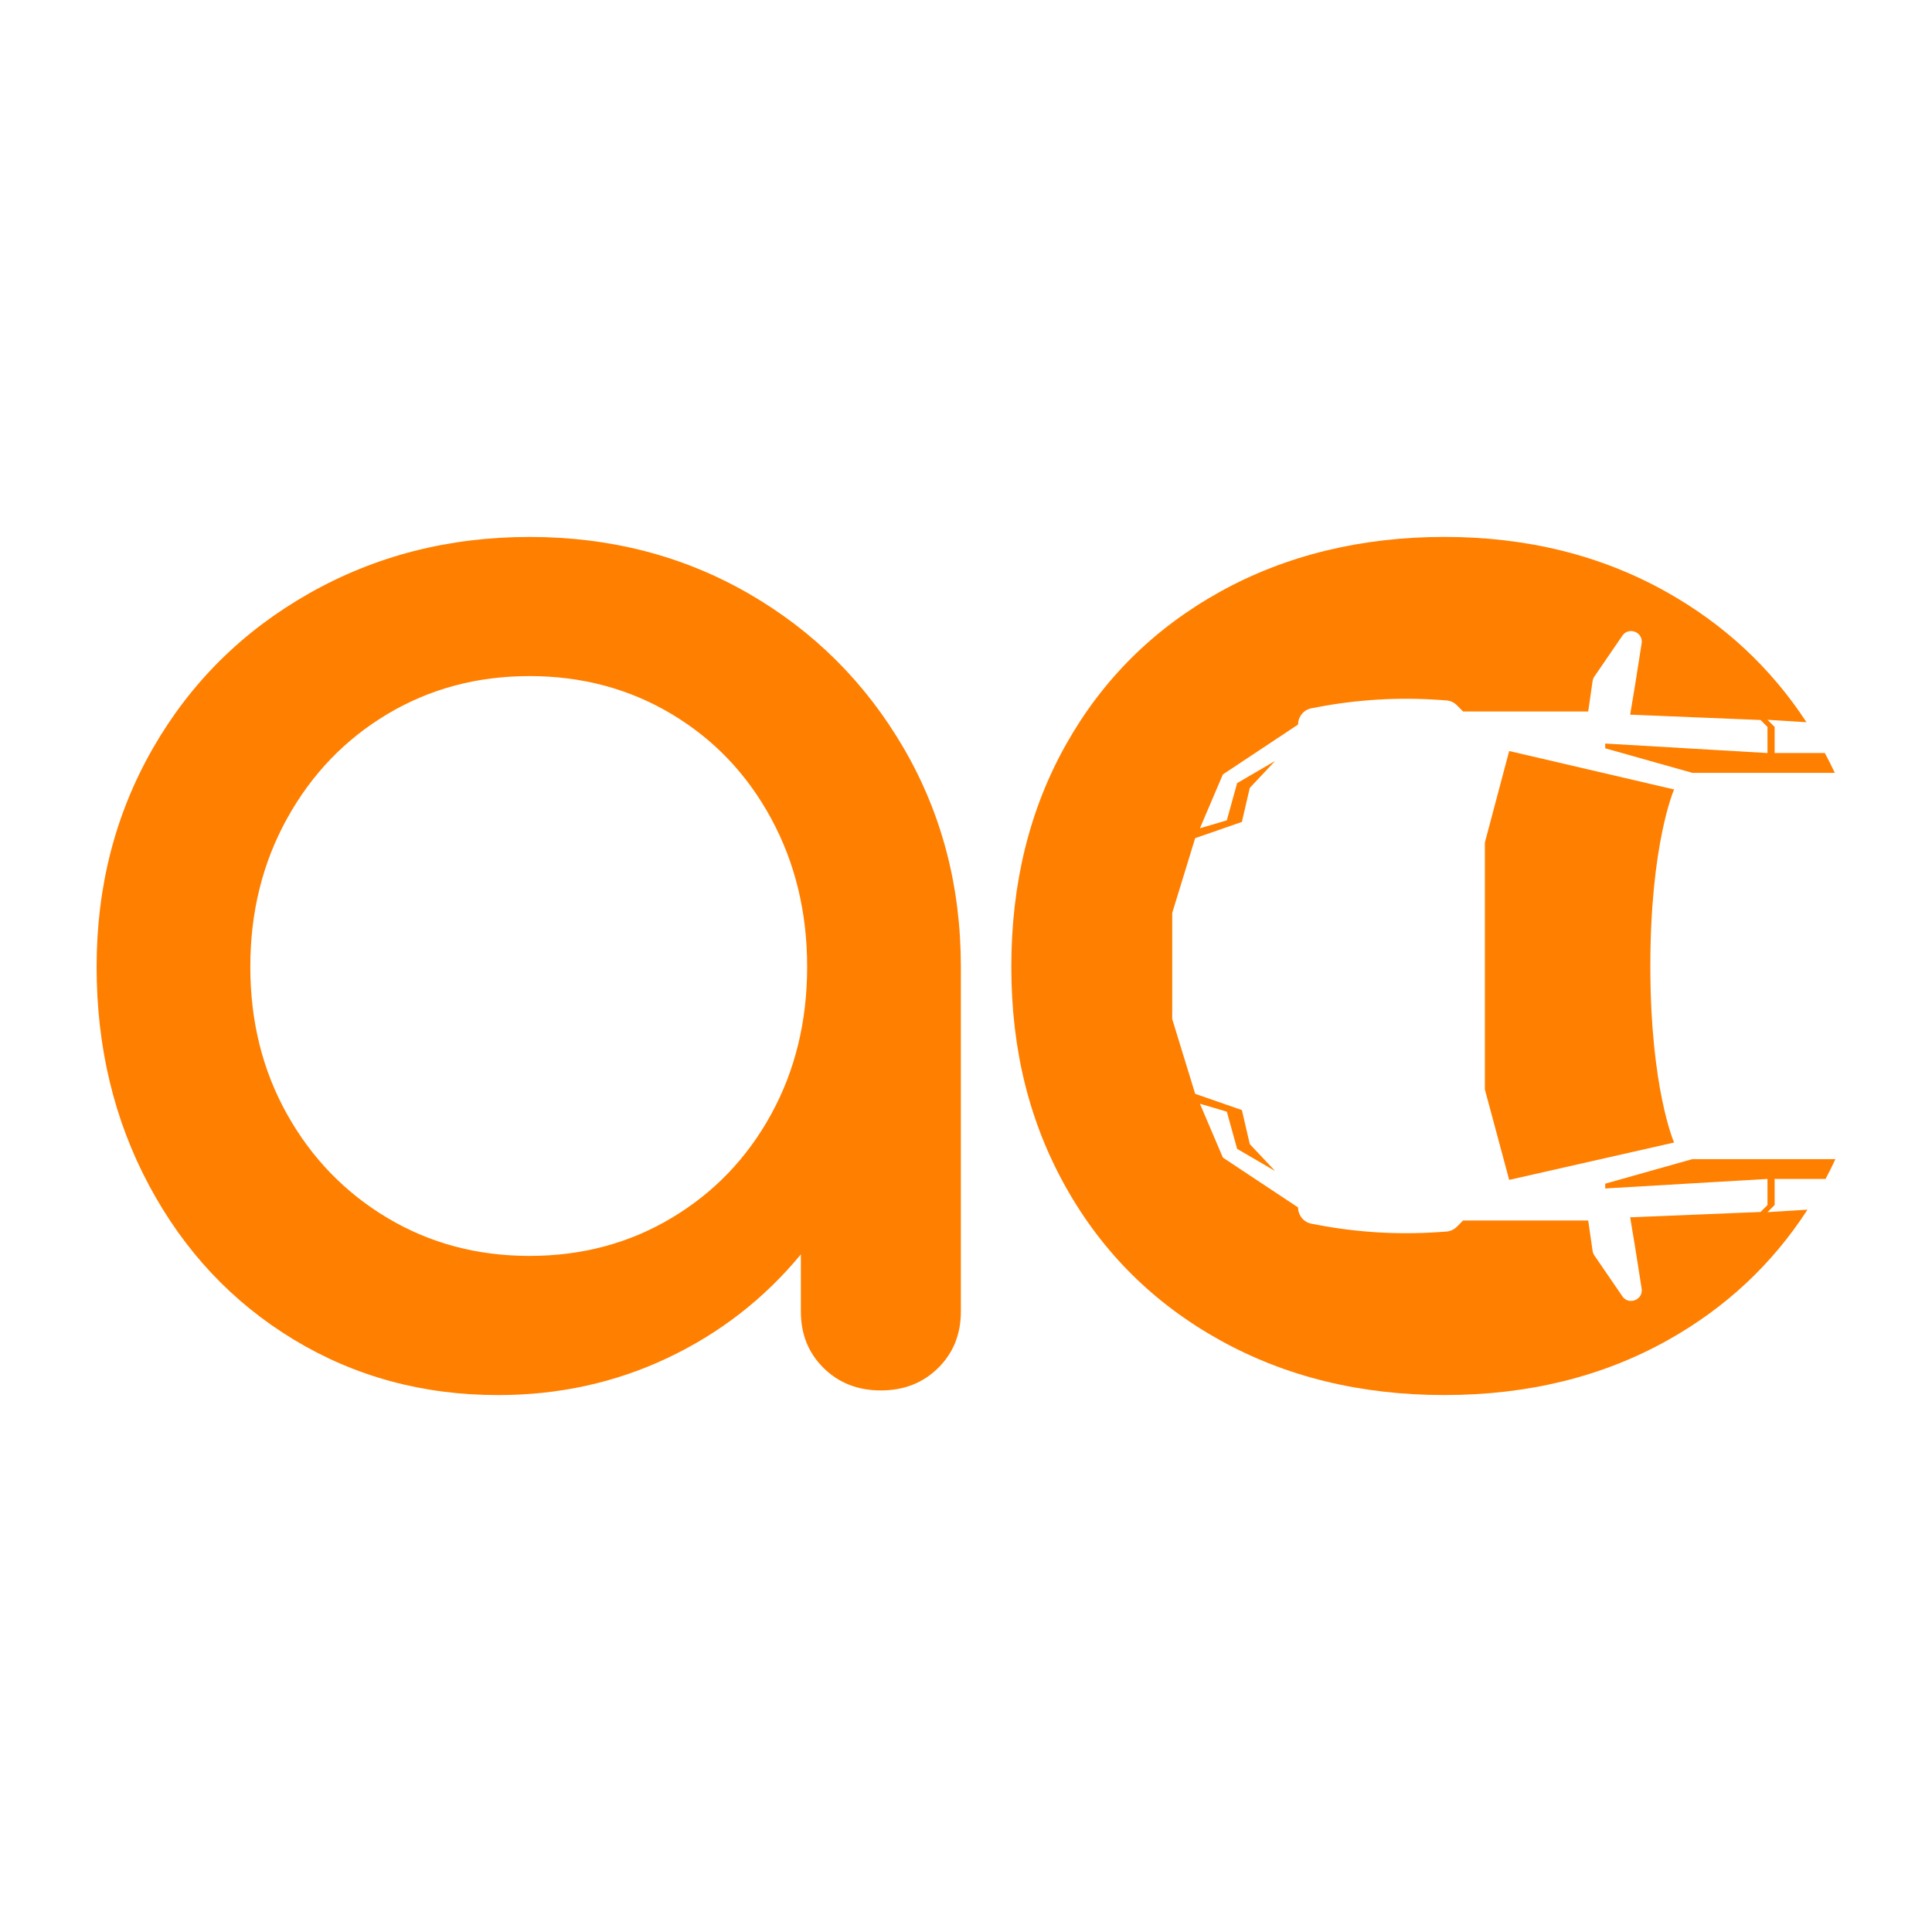 <svg viewBox="0 0 2000 2000" xmlns="http://www.w3.org/2000/svg" data-name="Layer 1" id="Layer_1">
  <defs>
    <style>
      .cls-1 {
        fill: #ff7f00;
      }
    </style>
  </defs>
  <path d="M774.66,614.25c67.64,38.96,121.22,92.31,160.75,160.06,39.5,67.78,59.27,143.26,59.27,226.49v356.94c0,23.48-7.87,42.97-23.54,58.42-15.7,15.48-35.47,23.21-59.27,23.21s-43.59-7.73-59.27-23.21c-15.7-15.46-23.54-34.94-23.54-58.42v-59.22c-37.9,45.89-83.9,81.63-138.02,107.24-54.14,25.61-112.59,38.42-175.36,38.42-77.94,0-148.57-19.21-211.89-57.62-63.33-38.42-113.13-91.49-149.38-159.26-36.28-67.75-54.4-143.26-54.4-226.49s19.48-158.71,58.45-226.49c38.97-67.75,92.81-121.1,161.56-160.06,68.73-38.94,144.76-58.42,228.13-58.42s158.85,19.48,226.51,58.42Zm-79.56,646.65c43.84-26.13,78.19-61.87,103.11-107.24,24.89-45.34,37.35-96.29,37.35-152.86s-12.46-107.77-37.35-153.66c-24.91-45.87-59.27-81.88-103.11-108.04-43.84-26.13-92.83-39.22-146.95-39.22s-103.11,13.08-146.95,39.22c-43.84,26.16-78.5,62.17-103.92,108.04-25.45,45.89-38.16,97.11-38.16,153.66s12.71,107.52,38.16,152.86c25.42,45.37,60.08,81.11,103.92,107.24,43.84,26.16,92.81,39.22,146.95,39.22s103.11-13.06,146.95-39.22Z" class="cls-1"></path>
  <g>
    <path d="M1562.31,777.45l-25.16,94.7v255.68l25.16,93.58,170.7-38.68s-24.58-55.74-24.58-182.74,24.58-182.74,24.58-182.74l-170.7-39.8Z" class="cls-1"></path>
    <path d="M1837.09,1220.43h52.73c3.59-6.73,6.99-13.56,10.18-20.49h-148.15l-90.13,25.4v4.94l167.97-9.85v27.05l-7.17,7.15-134.99,5.54,4.92,29.5,6.97,44.27c1.84,11.61-13.36,17.65-19.99,7.95l-28.96-42.3c-.95-1.41-1.58-2.99-1.82-4.66l-4.55-31.49h-129.48l-6.5,6.5c-2.94,2.95-6.86,4.72-11,5l-8.68,.58c-41.38,2.77-82.94,.28-123.68-7.39l-7-1.32c-8.12-1.52-13.99-8.62-13.99-16.87l-77.85-51.63-23.76-55.74,27.85,8.21,10.66,38.5,39.33,22.96-26.23-27.87-8.17-35.23-48.36-16.81-23.76-77.44v-109.8l23.76-77.44,48.36-16.8,8.17-35.24,26.23-27.87-39.33,22.95-10.66,38.53-27.85,8.19,23.76-55.74,77.85-51.63c0-4.12,1.47-7.95,3.96-10.96,2.47-2.99,5.96-5.15,10.03-5.91l7-1.32c40.74-7.69,82.3-10.16,123.68-7.41l8.68,.59c4.14,.28,8.06,2.04,11,4.98l6.5,6.52h129.48l4.55-31.49c.24-1.65,.87-3.27,1.82-4.64l28.96-42.3c6.63-9.72,21.83-3.68,19.99,7.93l-6.97,44.27-4.92,29.5,134.99,5.54,7.17,7.17v27.03l-167.97-9.83v4.92l90.13,25.4h147.52c-3.23-6.93-6.67-13.77-10.31-20.49h-51.96v-27.03l-7.39-7.38,40.35,2.49c-36.99-56.48-85.39-101.46-145.23-134.98-67.66-37.86-144.25-56.83-229.75-56.83s-164,18.97-232.2,56.83c-68.2,37.88-121.25,90.42-159.13,157.66-37.9,67.22-56.83,144.04-56.83,230.49s18.93,161.65,56.83,228.89c37.88,67.22,90.92,119.8,159.13,157.66,68.2,37.88,145.58,56.81,232.2,56.81s163.72-18.93,231.38-56.81c59.86-33.52,108.09-78.55,144.64-135.09l-41.38,2.56,7.38-7.38v-27.03Z" class="cls-1"></path>
  </g>
</svg>